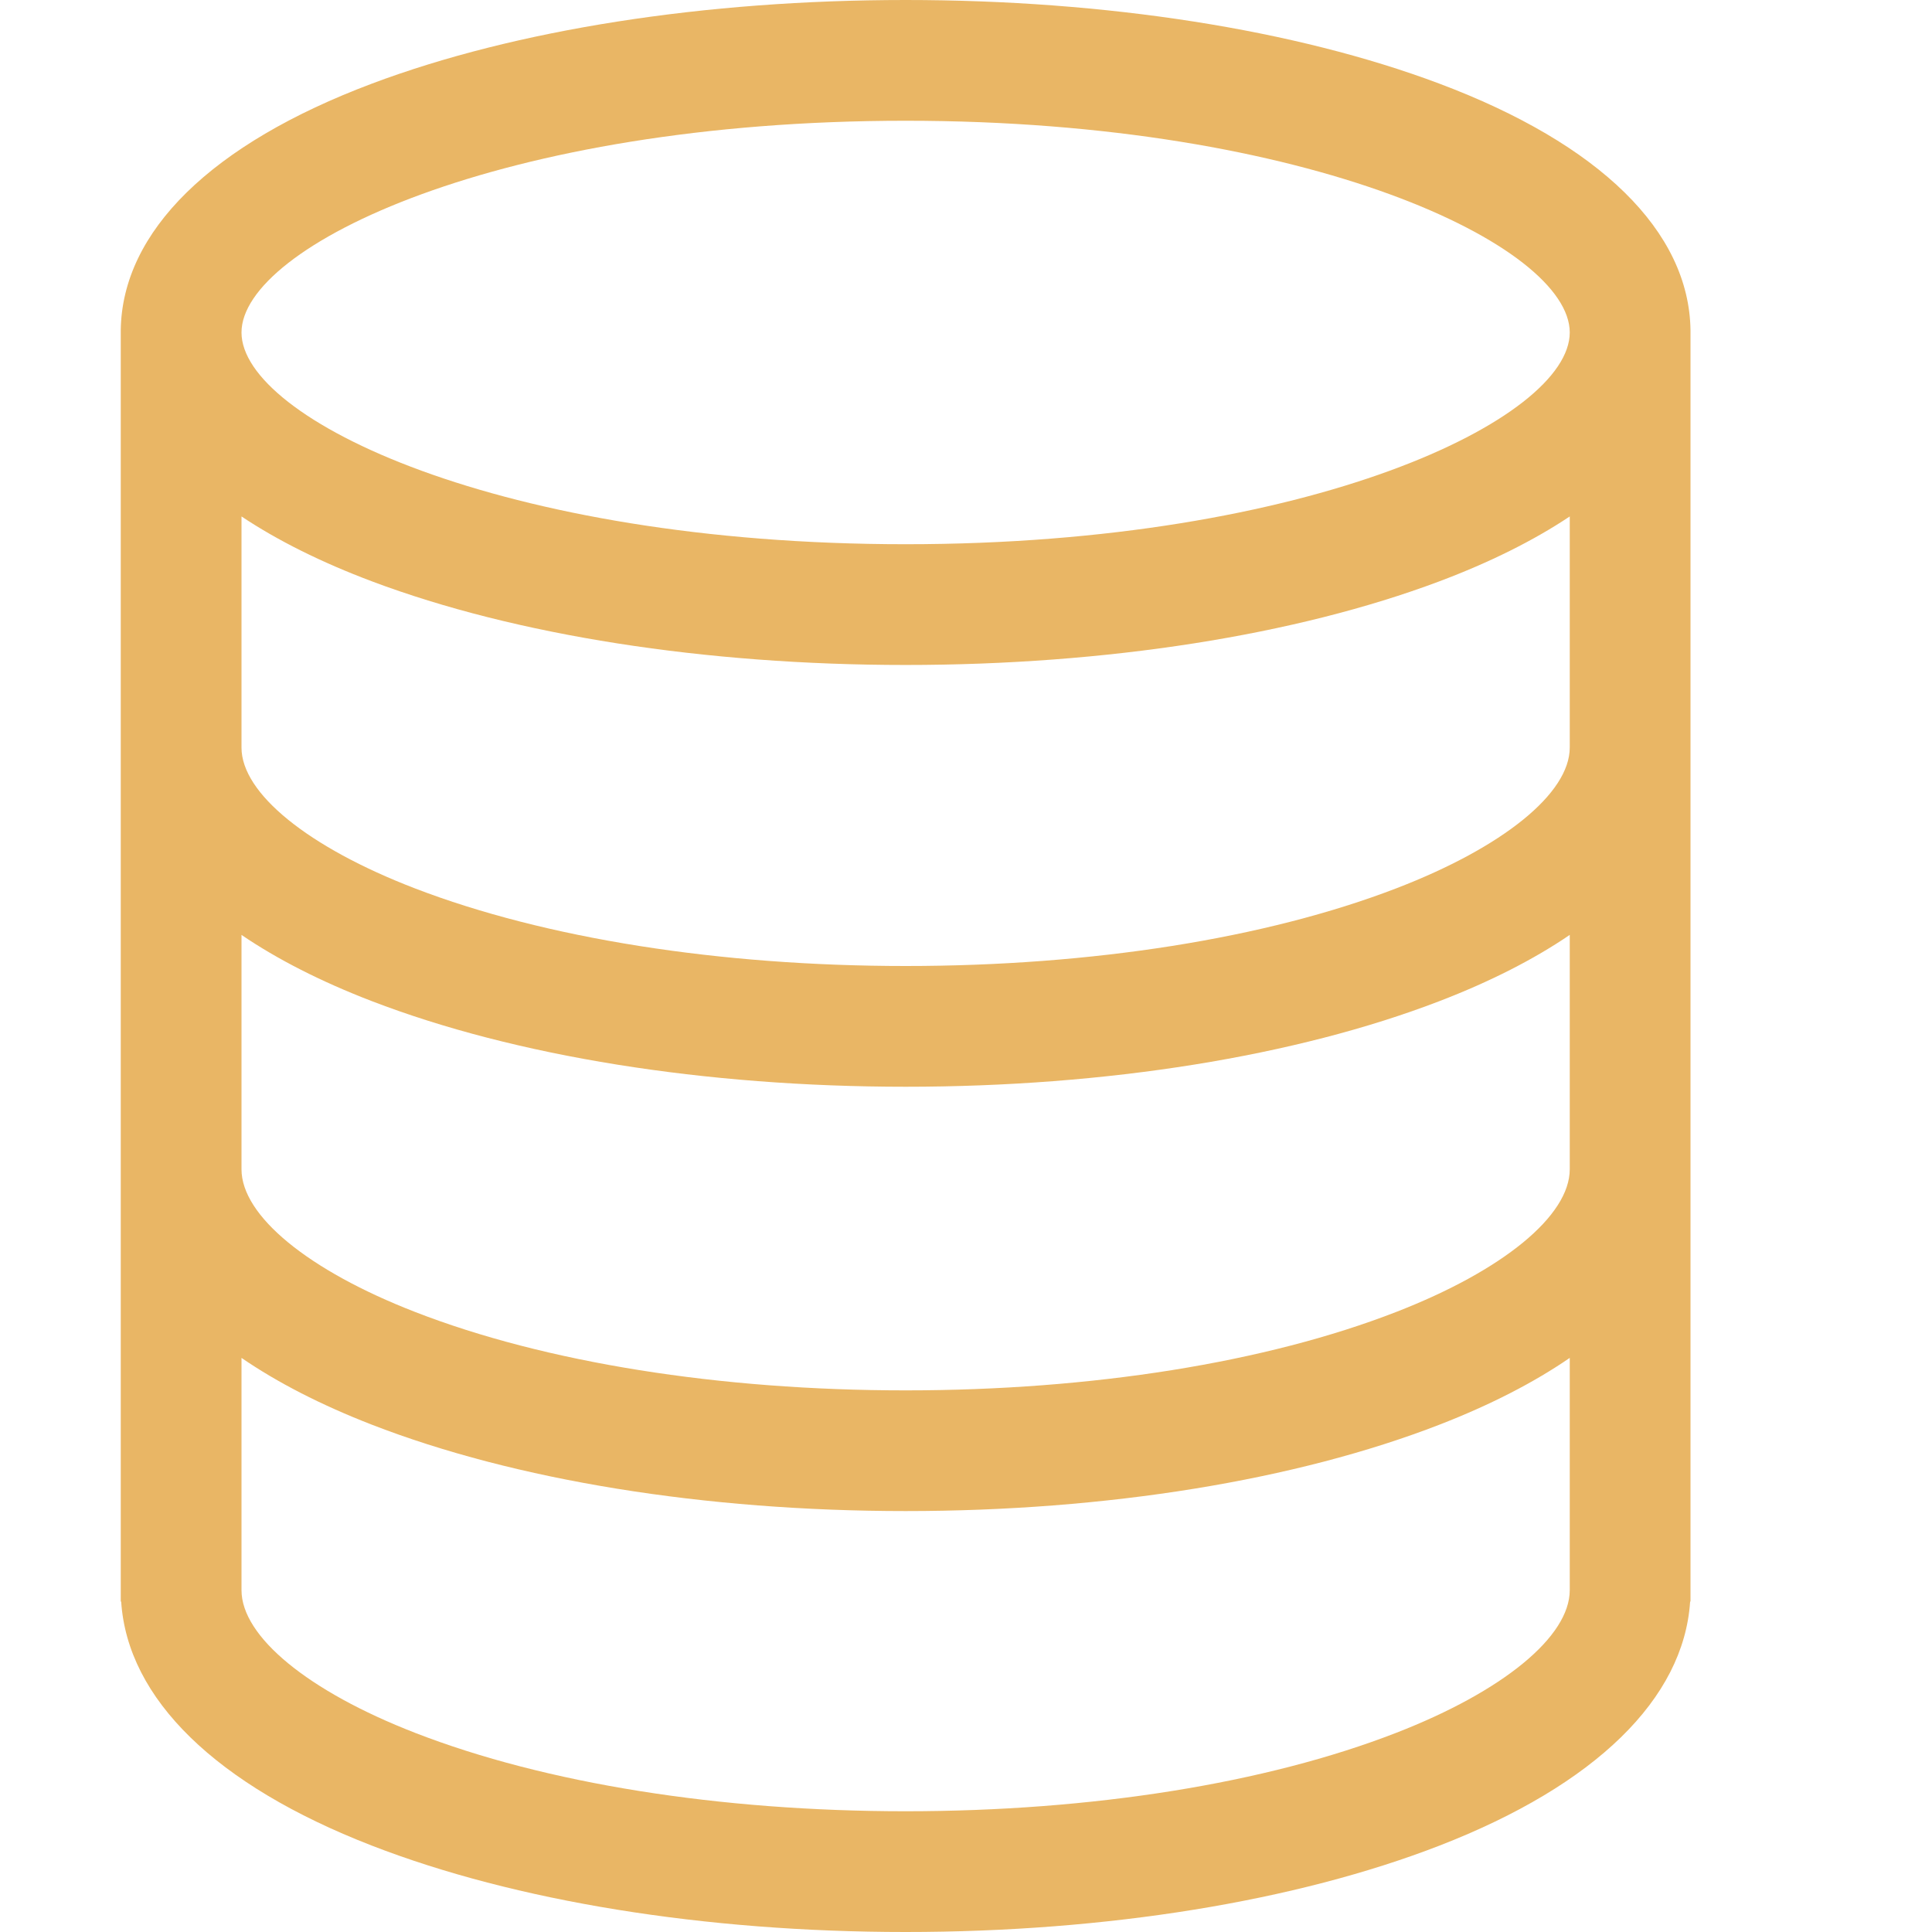 <?xml version="1.0" encoding="UTF-8"?>
<!DOCTYPE svg PUBLIC "-//W3C//DTD SVG 1.1//EN" "http://www.w3.org/Graphics/SVG/1.1/DTD/svg11.dtd">
<svg version="1.1" id="Layer_1" xmlns="http://www.w3.org/2000/svg" xmlns:xlink="http://www.w3.org/1999/xlink" x="0px" y="0px" width="64px" height="64px" viewBox="0 0 32 32" enable-background="new 0 0 32 32" xml:space="preserve">
  <g id="icon">
    <path d="M15,32c-3.326,0,-6.468,-0.509,-8.847,-1.433c-2.578,-1.001,-4.041,-2.43,-4.146,-4.04H2l0,-21.059C2.023,3.833,3.5,2.384,6.163,1.384C8.539,0.491,11.678,0,15,0c3.322,0,6.461,0.491,8.837,1.384c2.663,1,4.14,2.449,4.163,4.084h0v21.059h-0.006c-0.106,1.61,-1.569,3.039,-4.146,4.04C21.468,31.491,18.326,32,15,32zM4,26.338c0,0.769,1.102,1.675,2.877,2.364C9.031,29.539,11.916,30,15,30s5.969,-0.461,8.123,-1.298c1.775,-0.689,2.877,-1.595,2.877,-2.364v-3.847c-0.594,0.408,-1.314,0.778,-2.153,1.104c-2.379,0.924,-5.521,1.433,-8.847,1.433s-6.468,-0.509,-8.847,-1.433c-0.838,-0.326,-1.558,-0.696,-2.153,-1.104V26.338zM4,19.367c0,0.769,1.102,1.675,2.877,2.364c2.154,0.837,5.039,1.298,8.123,1.298s5.969,-0.461,8.123,-1.298c1.775,-0.689,2.877,-1.595,2.877,-2.364v-3.882c-0.595,0.405,-1.316,0.773,-2.156,1.096C21.466,17.496,18.325,18,15,18s-6.466,-0.504,-8.844,-1.419c-0.839,-0.323,-1.561,-0.691,-2.156,-1.096V19.367zM4,12.383c0,0.756,1.101,1.65,2.874,2.332C9.029,15.543,11.914,16,15,16s5.971,-0.457,8.126,-1.286c1.773,-0.682,2.874,-1.575,2.874,-2.332V8.554c-0.597,0.398,-1.32,0.759,-2.163,1.076c-2.376,0.892,-5.514,1.384,-8.837,1.384c-3.322,0,-6.461,-0.491,-8.837,-1.384C5.32,9.313,4.597,8.952,4,8.554V12.383zM15,2C8.285,2,4,4.077,4,5.507s4.285,3.507,11,3.507s11,-2.077,11,-3.507S21.715,2,15,2z" fill="#E9B665"/>
  </g>
</svg>
